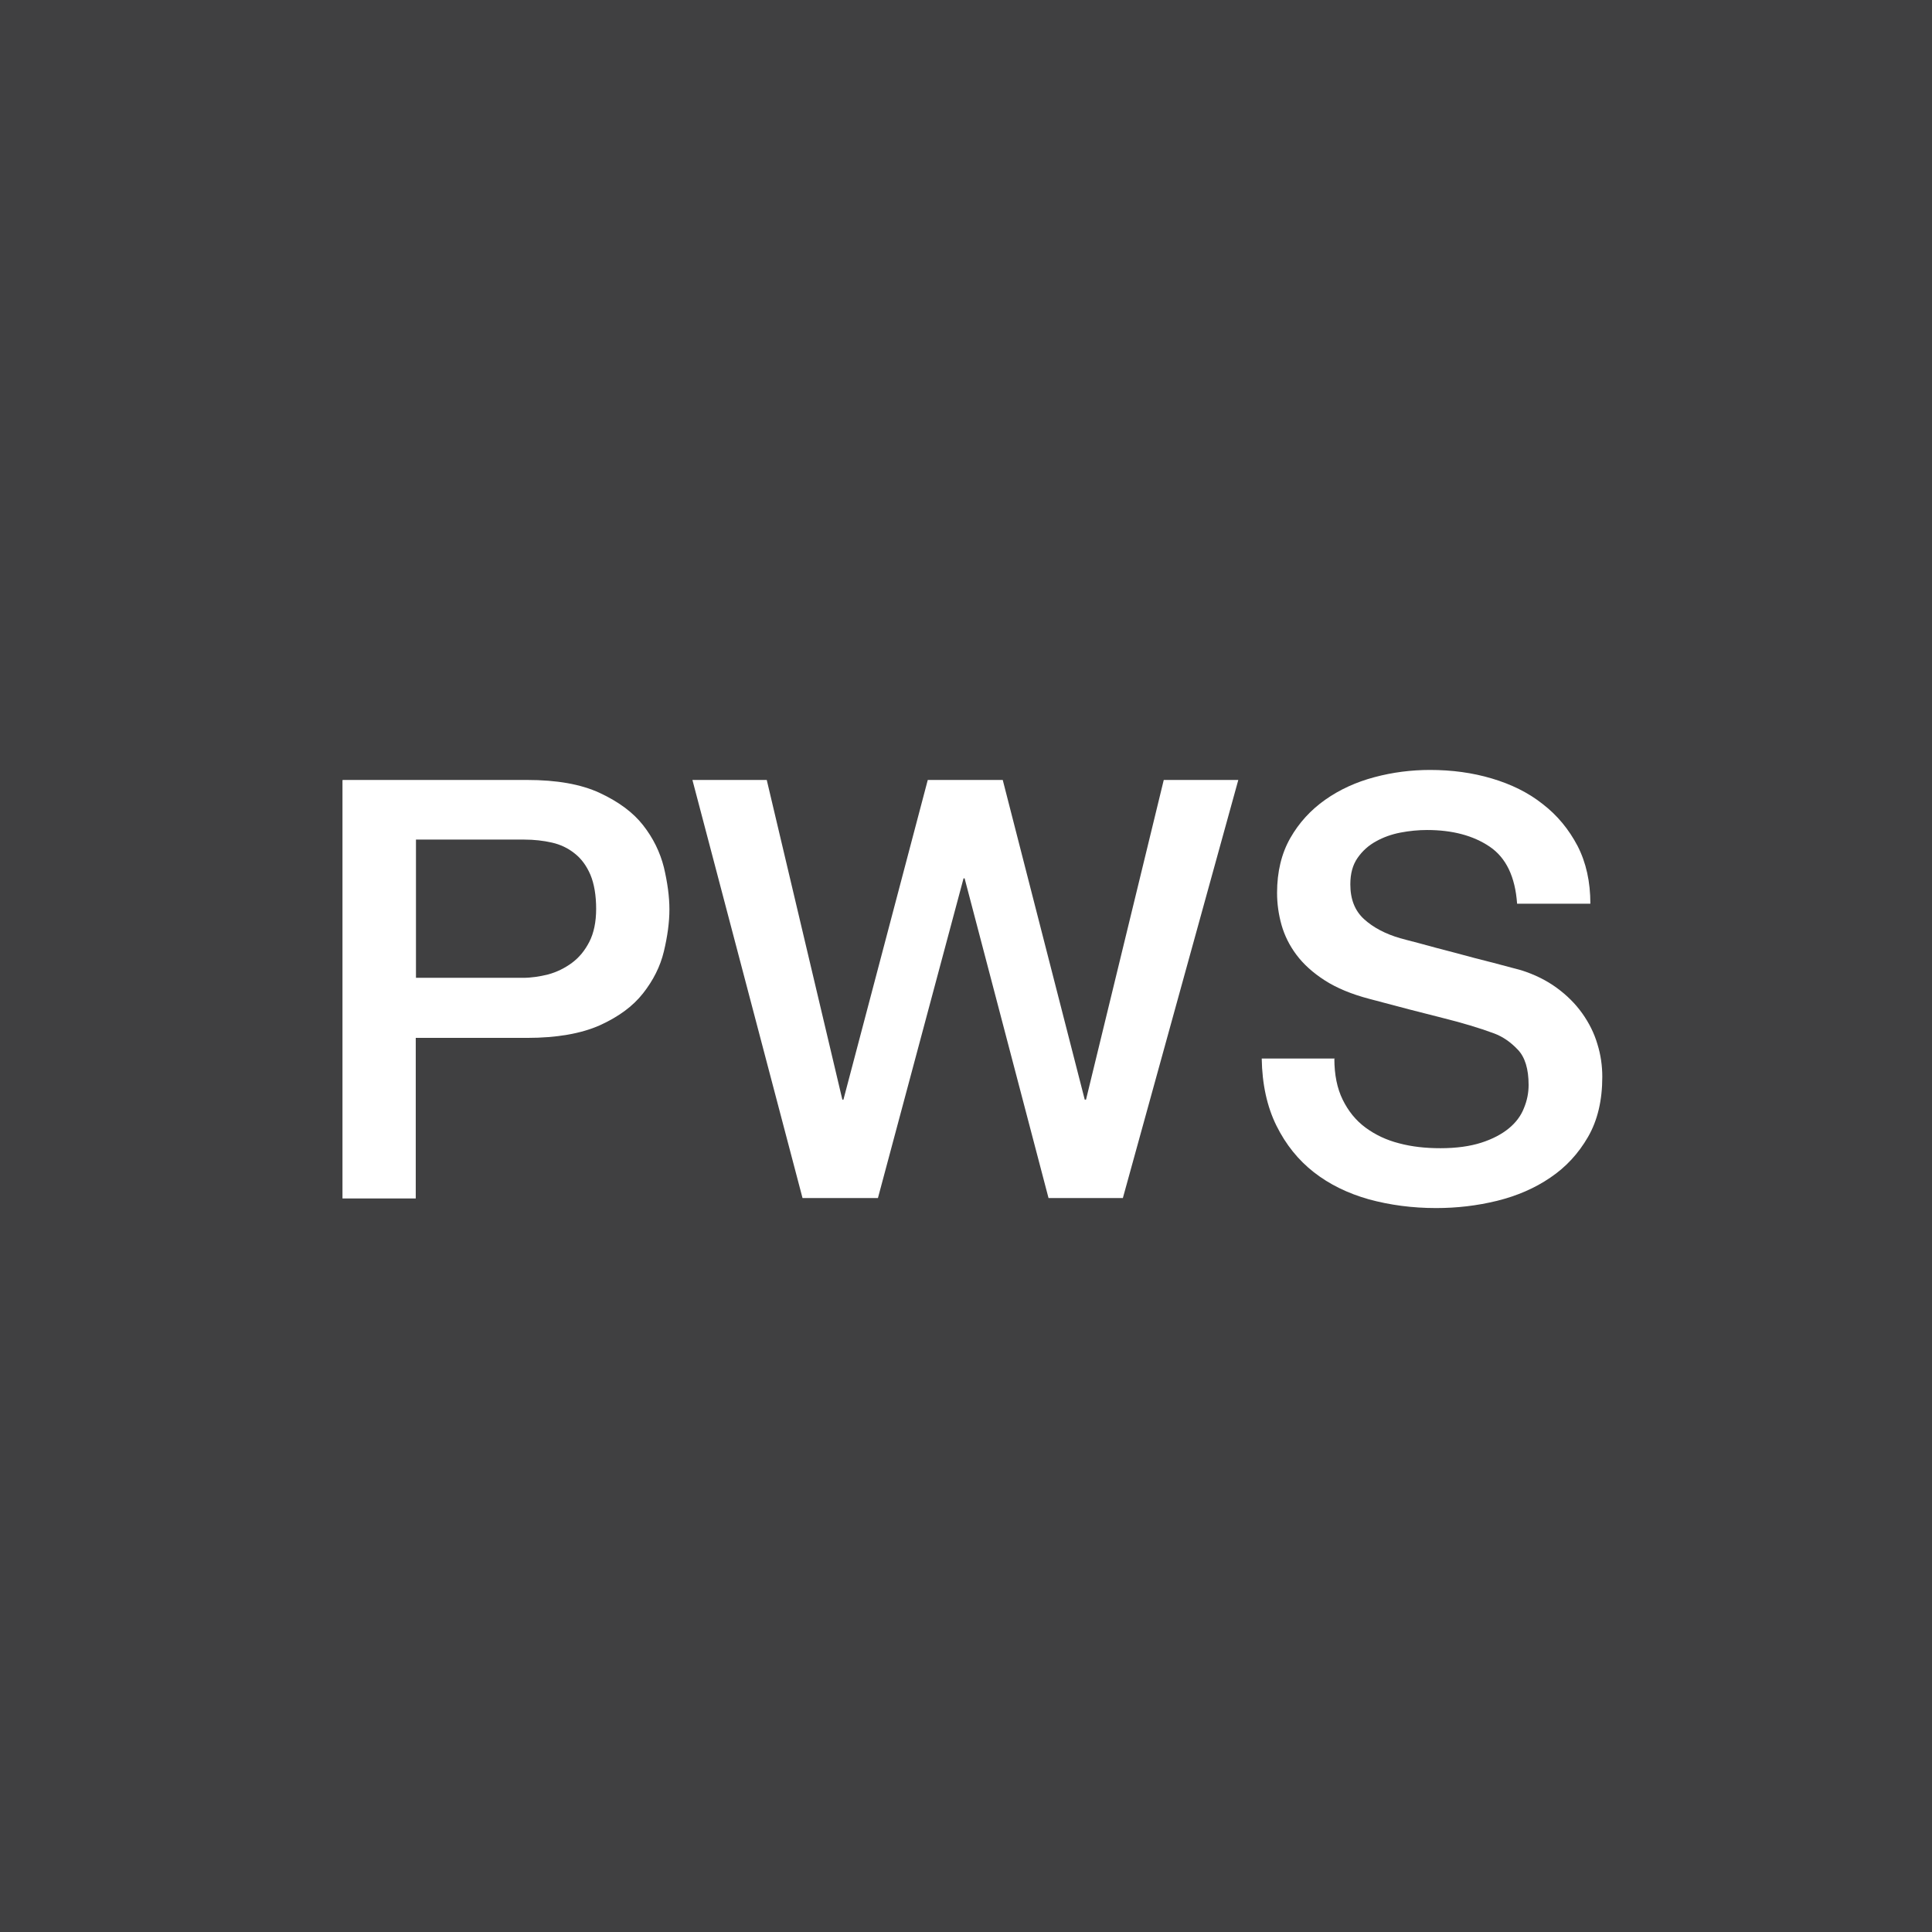 <?xml version="1.0" encoding="UTF-8"?>
<svg id="Layer_2" data-name="Layer 2" xmlns="http://www.w3.org/2000/svg" viewBox="0 0 90.71 90.71">
  <rect x="0" y="0" width="90.71" height="90.71" fill="#808080" stroke="none"/>
  <defs>
    <style>
      .cls-1 {
        fill: #fff;
      }

      .cls-2 {
        fill: #404041;
      }
    </style>
  </defs>
  <g id="Layer_1-2" data-name="Layer 1">
    <g>
      <polygon class="cls-2" points="90.71 90.71 0 90.71 0 0 90.71 0 90.71 90.71 90.71 90.71"/>
      <path class="cls-1" d="M19.53,45.91h5.03c.38,0,.78-.06,1.18-.16.4-.11.77-.29,1.11-.54.34-.25.61-.58.82-.99.21-.41.32-.93.32-1.55s-.09-1.17-.27-1.6c-.18-.42-.43-.76-.74-1-.31-.25-.67-.42-1.07-.51-.4-.09-.83-.14-1.29-.14h-5.09v6.49h0ZM16.09,36.62h8.66c1.39,0,2.53.2,3.41.61s1.56.91,2.03,1.51c.48.61.8,1.27.98,1.98.17.72.26,1.38.26,1.98s-.09,1.26-.26,1.97c-.17.71-.5,1.36-.98,1.97-.48.61-1.15,1.1-2.03,1.5-.88.39-2.02.59-3.41.59h-5.23v7.54h-3.44v-19.63h0Z"/>
      <polygon class="cls-1" points="32.51 36.62 36 36.62 39.55 51.63 39.6 51.63 43.56 36.62 47.08 36.62 50.93 51.63 50.99 51.63 54.64 36.62 58.14 36.62 52.72 56.25 49.23 56.25 45.29 41.24 45.24 41.24 41.22 56.25 37.68 56.25 32.51 36.62 32.51 36.62"/>
      <path class="cls-1" d="M62.65,49.71c0,.75.13,1.39.39,1.92.26.53.61.97,1.07,1.31.46.34.99.59,1.58.74.6.16,1.24.23,1.94.23.75,0,1.39-.09,1.92-.26.53-.17.96-.4,1.29-.67.33-.27.57-.59.71-.95.15-.36.22-.72.22-1.09,0-.75-.17-1.31-.51-1.66-.34-.36-.71-.61-1.11-.76-.7-.26-1.51-.5-2.43-.73-.93-.23-2.07-.53-3.42-.89-.84-.22-1.54-.51-2.1-.87-.56-.36-1-.76-1.33-1.2-.33-.44-.56-.91-.7-1.4-.14-.5-.21-1-.21-1.51,0-.99.21-1.85.62-2.57.41-.72.96-1.32,1.64-1.8.68-.48,1.45-.83,2.31-1.06.86-.23,1.73-.34,2.61-.34,1.03,0,1.99.13,2.9.4.91.27,1.71.66,2.39,1.2.69.53,1.23,1.19,1.64,1.97.4.78.6,1.68.6,2.71h-3.44c-.09-1.27-.52-2.16-1.29-2.68-.77-.52-1.75-.78-2.94-.78-.4,0-.82.04-1.24.12-.42.08-.81.22-1.15.41-.35.19-.64.45-.87.78-.23.33-.34.74-.34,1.24,0,.7.21,1.24.65,1.64.43.39,1,.69,1.69.89.07.02.36.1.87.23.5.14,1.07.29,1.69.45.62.17,1.23.33,1.83.48.6.16,1.02.27,1.28.34.64.2,1.2.48,1.68.83.48.35.88.75,1.2,1.2.32.45.56.93.71,1.44.16.51.23,1.03.23,1.54,0,1.1-.22,2.04-.67,2.82-.45.78-1.04,1.42-1.77,1.91-.73.5-1.57.86-2.5,1.09-.94.23-1.89.34-2.86.34-1.12,0-2.17-.14-3.16-.41-.99-.28-1.85-.7-2.58-1.27-.73-.57-1.32-1.3-1.76-2.19-.44-.89-.67-1.94-.69-3.15h3.44Z"/>
    </g>
  </g>
</svg>